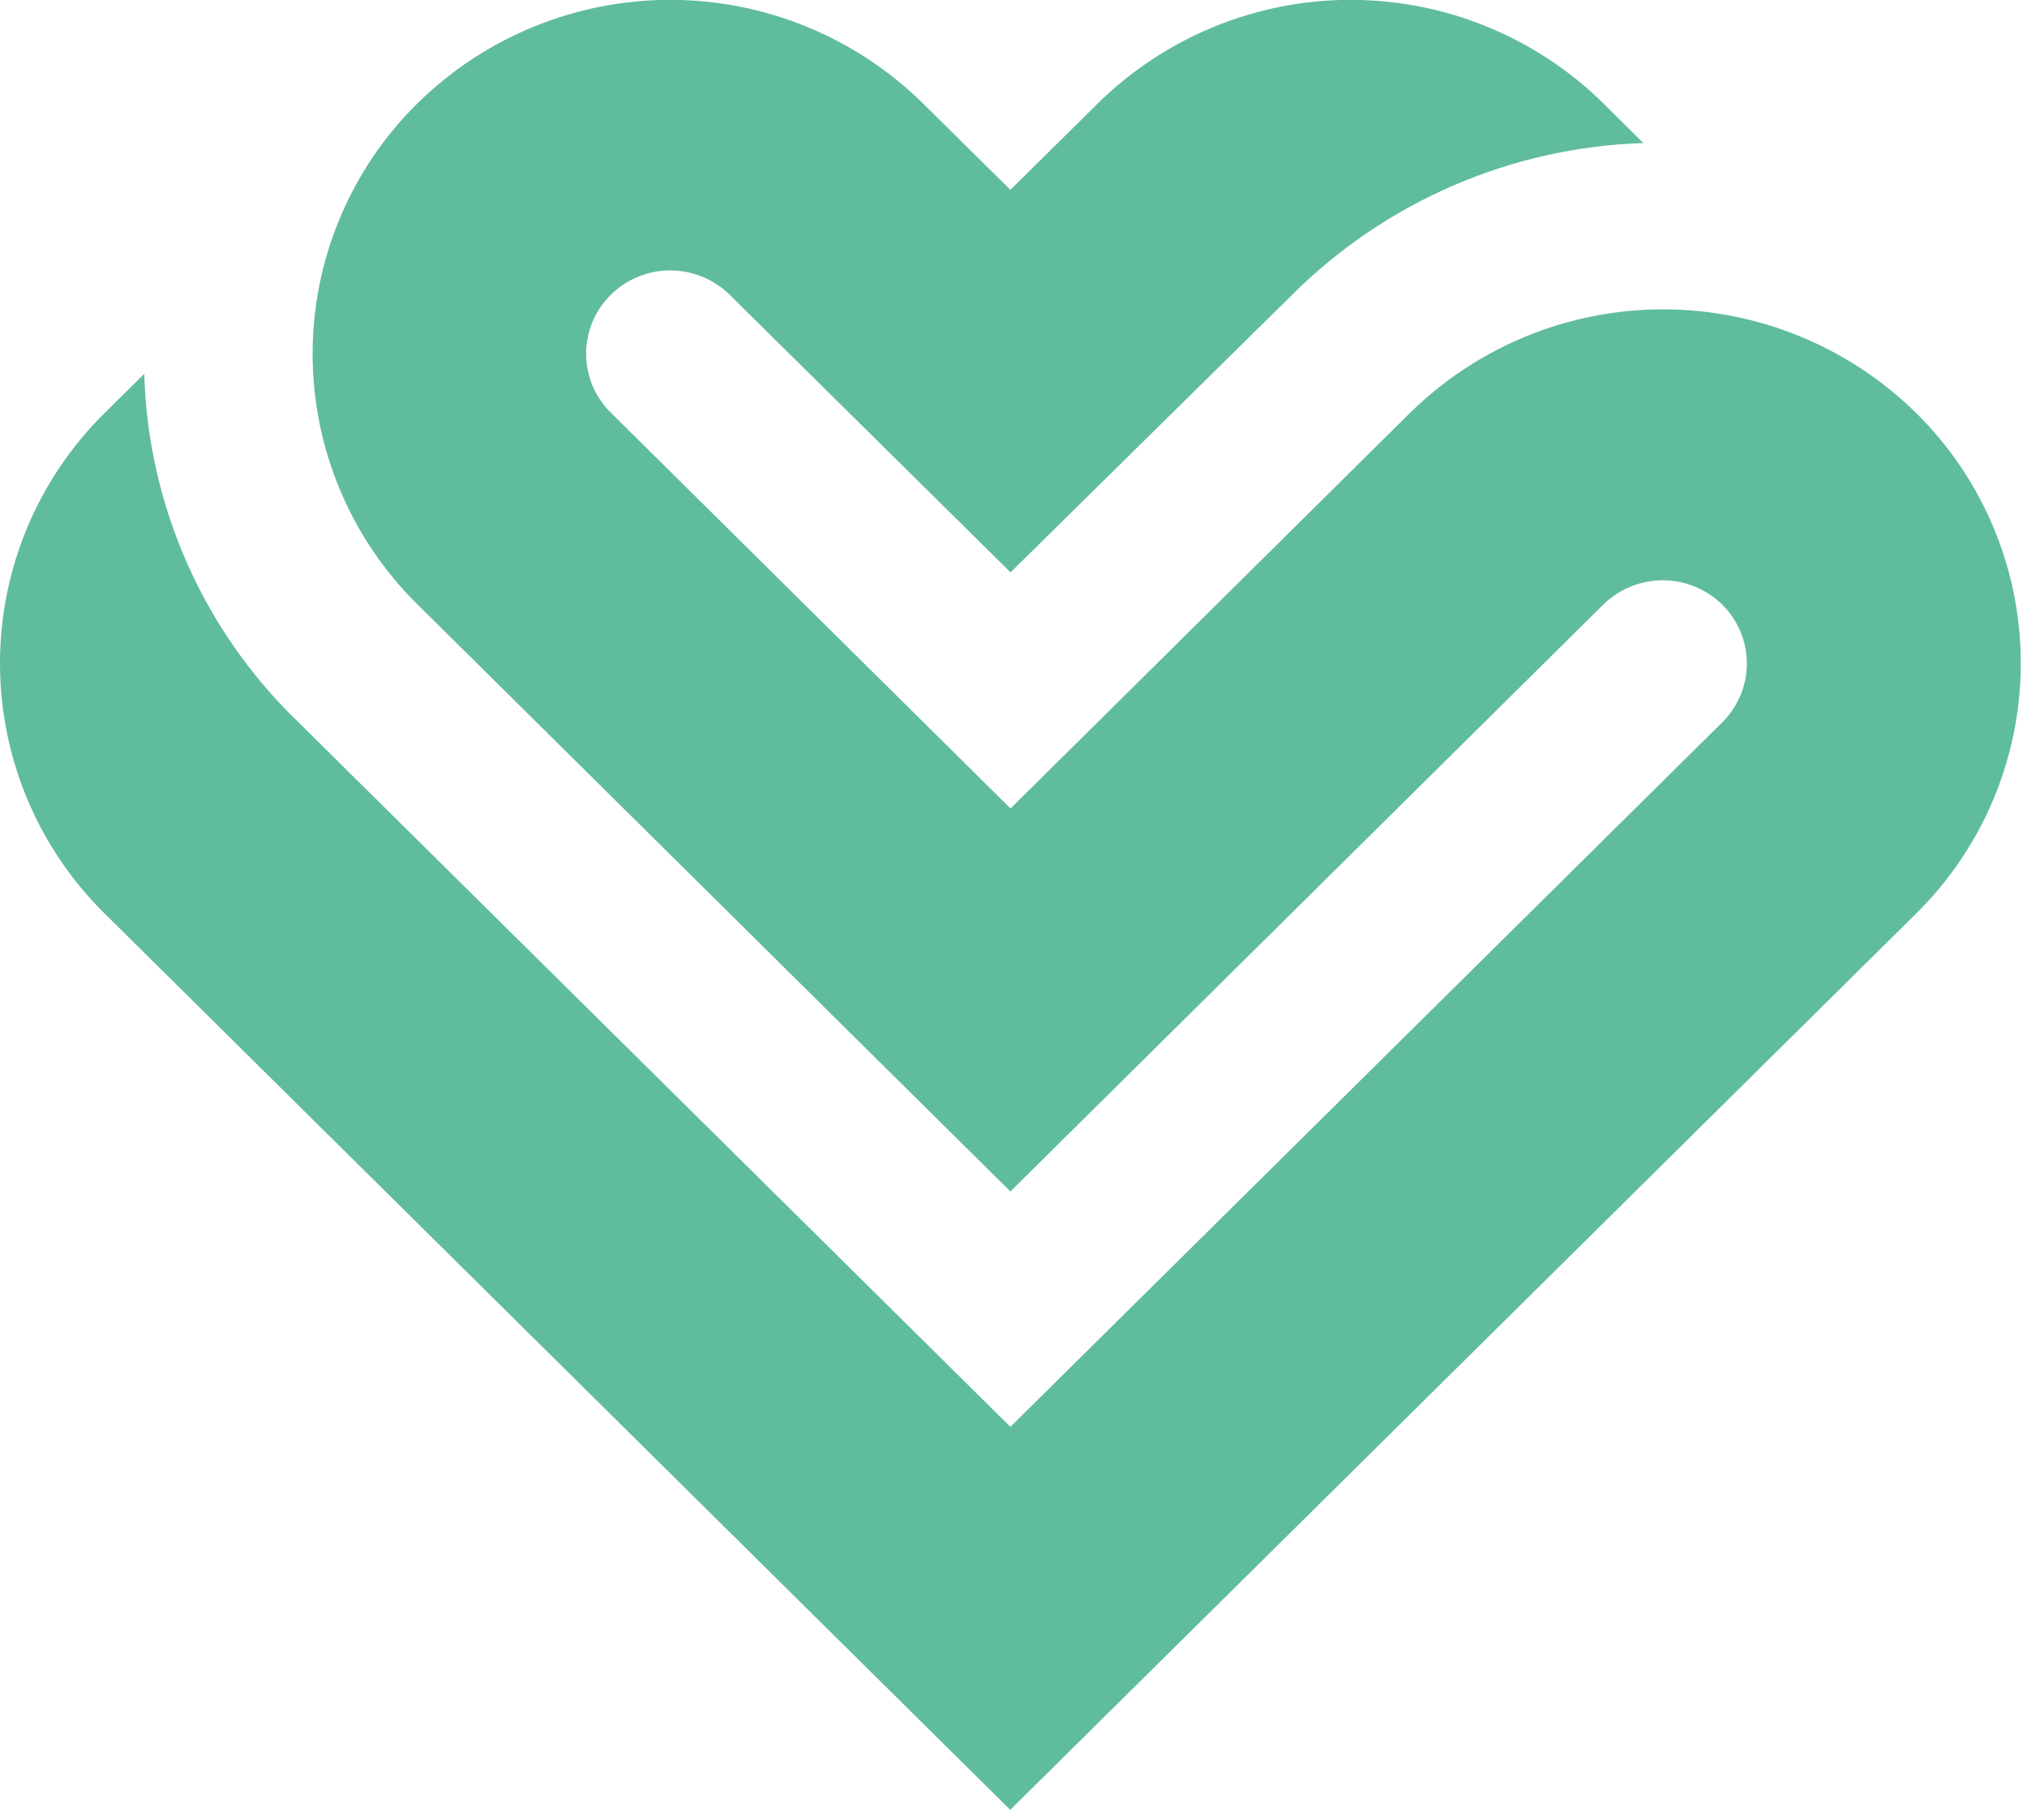 <svg width="137" height="123" viewBox="0 0 137 123" fill="none" xmlns="http://www.w3.org/2000/svg">
  <path
    d="M129.5 27.91C124.938 23.425 118.797 20.911 112.4 20.911C106.003 20.911 99.862 23.425 95.3 27.91L68.3 54.65L41.3 27.91C40.767 27.389 40.343 26.767 40.053 26.08C39.764 25.393 39.615 24.655 39.615 23.91C39.615 23.165 39.764 22.427 40.053 21.74C40.343 21.053 40.767 20.431 41.3 19.91C42.369 18.864 43.805 18.279 45.3 18.279C46.795 18.279 48.231 18.864 49.3 19.91L68.3 38.69L87.26 20C93.592 13.65 102.107 9.956 111.07 9.67L108.38 7C103.824 2.508 97.683 -0.01 91.285 -0.01C84.887 -0.01 78.746 2.508 74.19 7L68.29 12.83L62.39 7C57.834 2.508 51.693 -0.01 45.295 -0.01C38.897 -0.01 32.756 2.508 28.2 7C25.96 9.212 24.182 11.847 22.968 14.751C21.754 17.655 21.129 20.772 21.129 23.92C21.129 27.068 21.754 30.184 22.968 33.089C24.182 35.993 25.96 38.628 28.2 40.84L68.29 80.54L108.38 40.85C109.451 39.809 110.886 39.227 112.38 39.227C113.874 39.227 115.309 39.809 116.38 40.85C116.913 41.371 117.337 41.993 117.627 42.68C117.916 43.367 118.065 44.105 118.065 44.85C118.065 45.595 117.916 46.333 117.627 47.02C117.337 47.707 116.913 48.329 116.38 48.85L68.29 96.45L20.16 48.81C13.739 42.631 10.001 34.178 9.75 25.27L7.08 27.91C4.837 30.121 3.057 32.756 1.841 35.662C0.626 38.567 0 41.685 0 44.835C0 47.984 0.626 51.103 1.841 54.008C3.057 56.914 4.837 59.549 7.08 61.76L68.28 122.34L129.5 61.76C131.743 59.549 133.523 56.914 134.739 54.008C135.954 51.103 136.58 47.984 136.58 44.835C136.58 41.685 135.954 38.567 134.739 35.662C133.523 32.756 131.743 30.121 129.5 27.91Z"
    fill="#60BC9E"/>
</svg>
